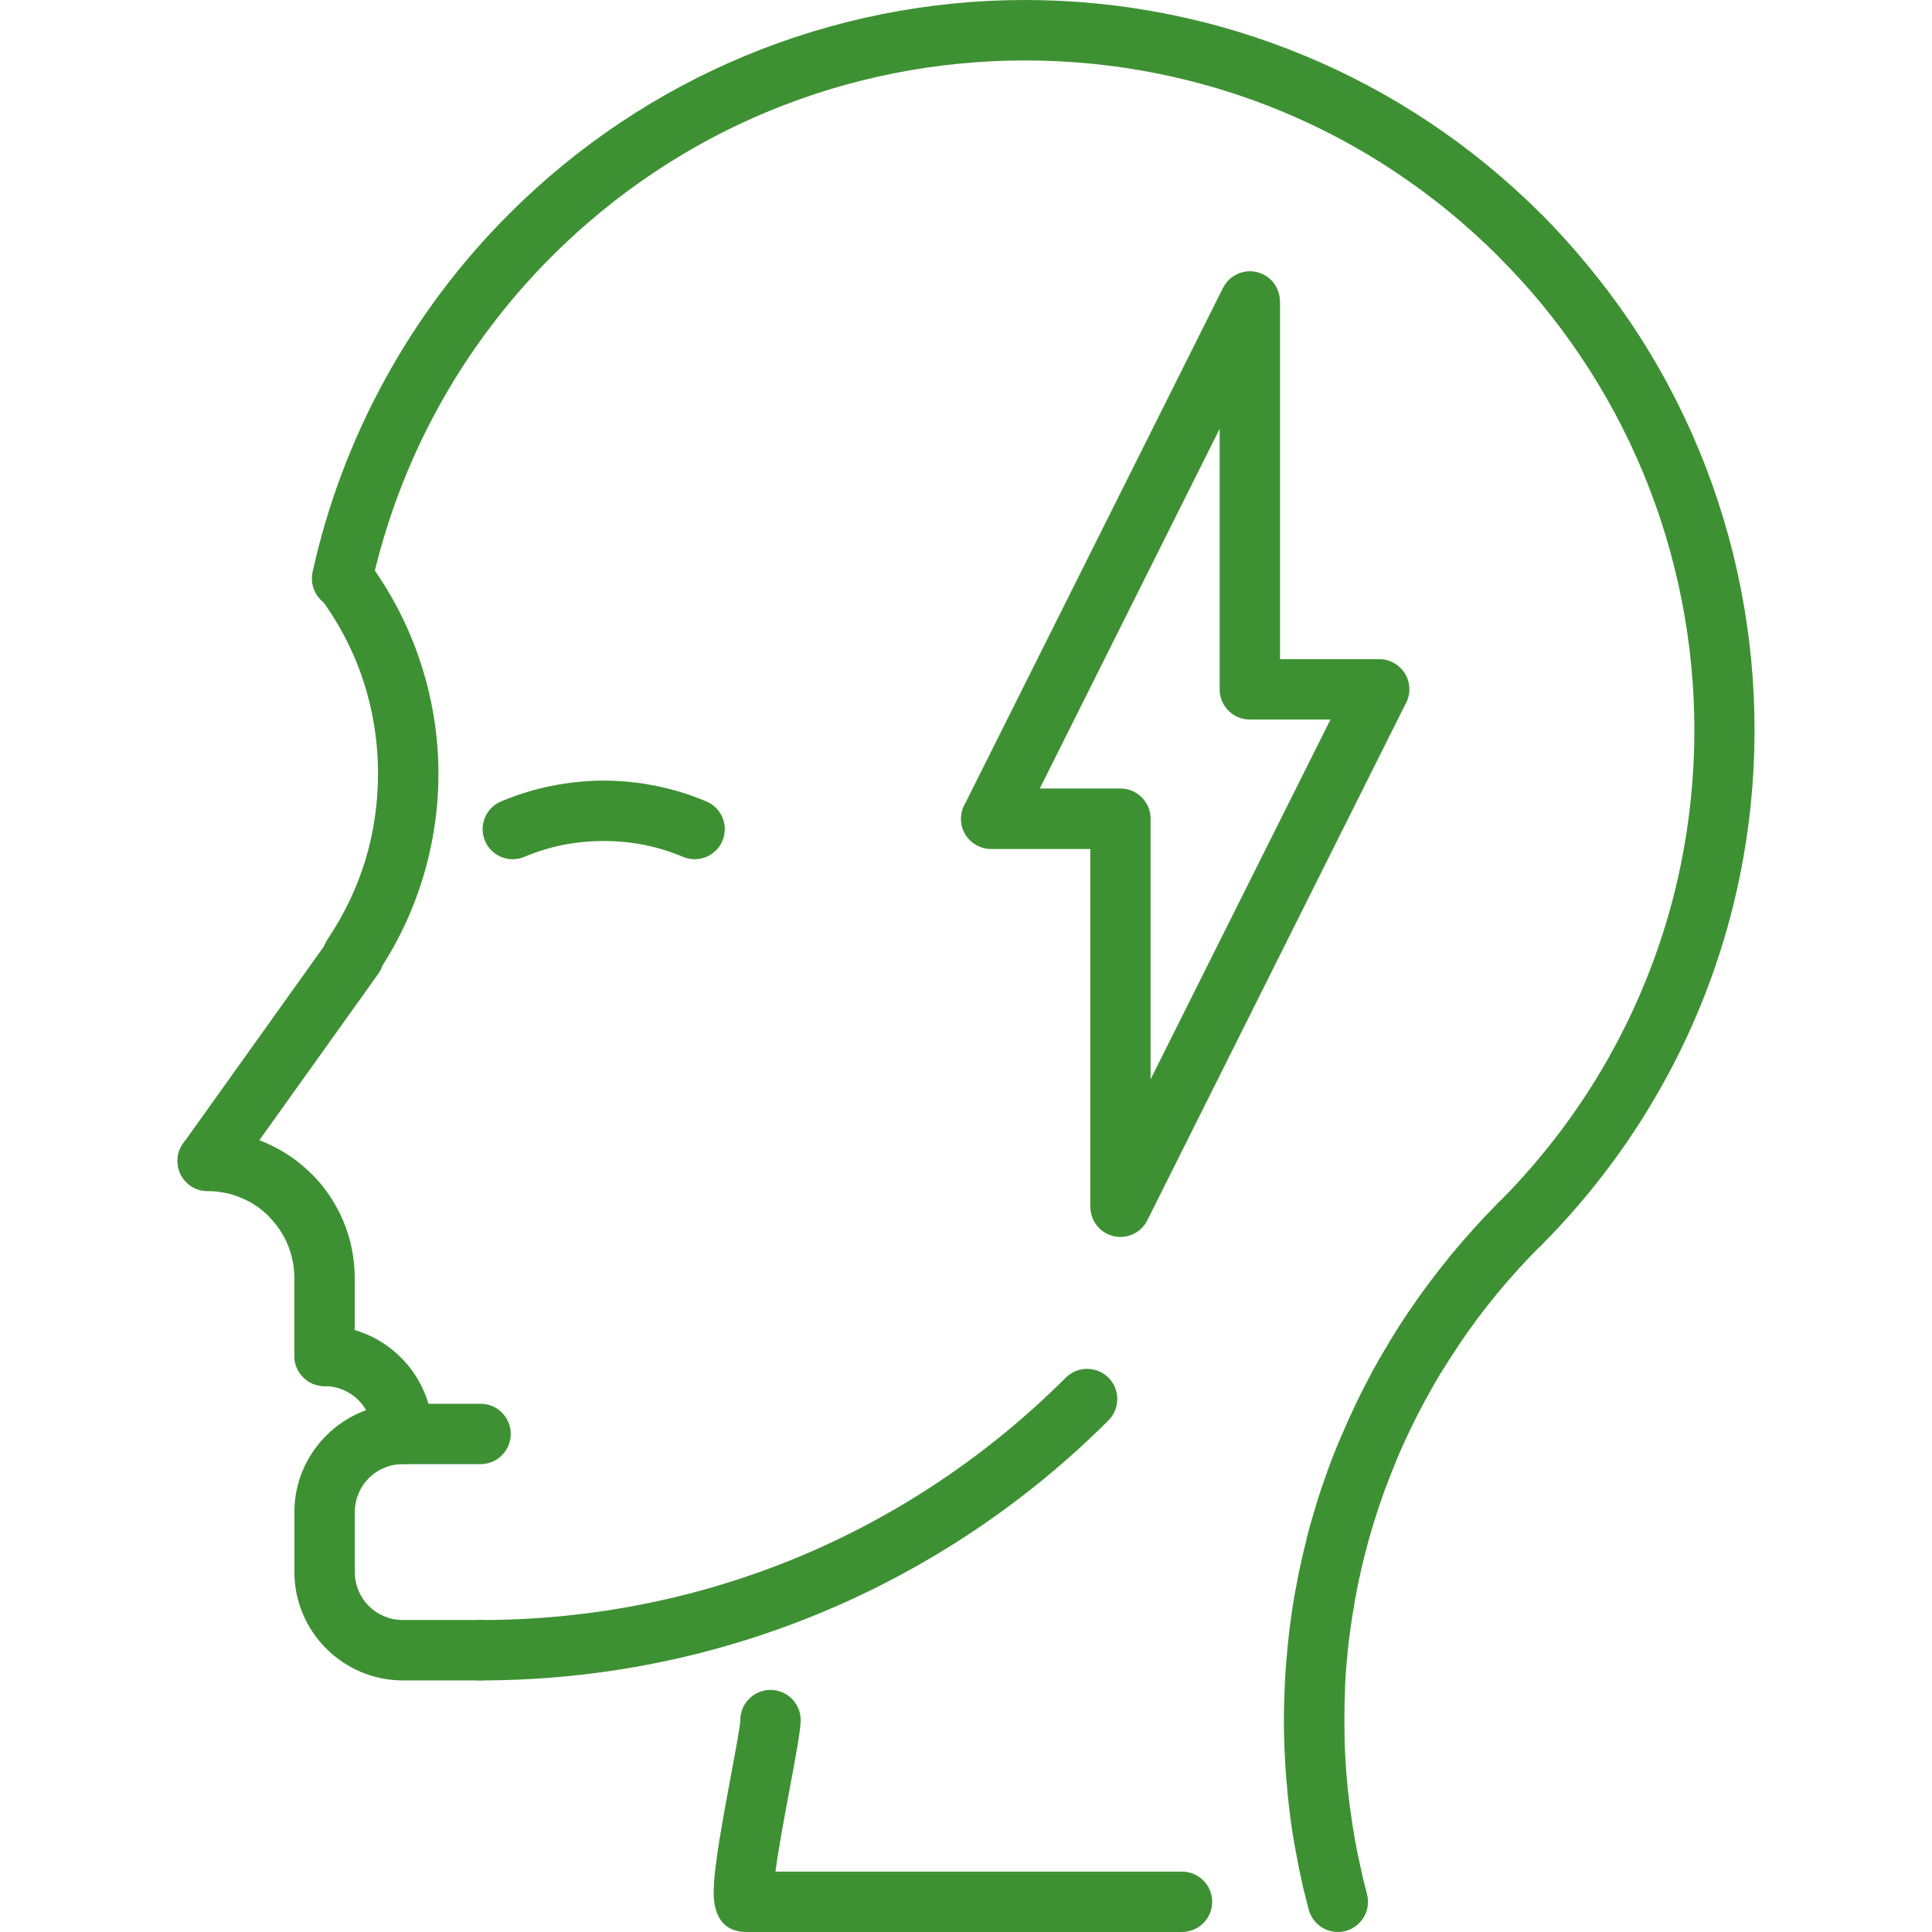 <?xml version="1.0" encoding="UTF-8"?> <svg xmlns="http://www.w3.org/2000/svg" width="122" height="122" viewBox="0 0 122 122" fill="none"> <path d="M80.83 41.623H87.092C88.145 41.623 88.999 42.477 88.999 43.529C88.999 43.895 88.892 44.24 88.713 44.534L72.45 77.059C71.981 77.996 70.842 78.378 69.904 77.909C69.241 77.579 68.856 76.909 68.856 76.213H68.848V53.613H62.586C61.533 53.613 60.679 52.759 60.679 51.706C60.679 51.341 60.786 50.995 60.965 50.702L77.228 18.181C77.696 17.244 78.836 16.862 79.774 17.331C80.437 17.66 80.822 18.331 80.822 19.026H80.83V41.623V41.623ZM84.015 45.436H78.971H78.924C77.871 45.436 77.017 44.582 77.017 43.529V27.08L65.659 49.792H70.703H70.75C71.803 49.792 72.657 50.646 72.657 51.699V68.152L84.015 45.436Z" fill="#3E9133"></path> <path d="M67.299 86.996C68.042 86.253 69.254 86.253 69.996 86.996C70.738 87.738 70.738 88.949 69.996 89.692C64.837 94.85 58.658 99.016 51.783 101.864C45.167 104.604 37.923 106.113 30.346 106.113C29.294 106.113 28.44 105.259 28.44 104.207C28.44 103.154 29.294 102.3 30.346 102.3C37.439 102.3 44.194 100.895 50.338 98.353C56.716 95.713 62.474 91.82 67.299 86.996Z" fill="#3E9133"></path> <path d="M30.346 102.301C31.399 102.301 32.253 103.155 32.253 104.207C32.253 105.26 31.399 106.113 30.346 106.113H25.422C23.552 106.113 21.844 105.343 20.605 104.108L20.597 104.1C19.362 102.861 18.591 101.153 18.591 99.283V95.47C18.591 93.596 19.362 91.892 20.597 90.653L20.605 90.645C21.844 89.41 23.552 88.643 25.422 88.643H30.346C31.399 88.643 32.253 89.497 32.253 90.549C32.253 91.602 31.399 92.456 30.346 92.456H25.422C24.592 92.456 23.838 92.793 23.293 93.334L23.285 93.342C22.745 93.89 22.408 94.644 22.408 95.47V99.283C22.408 100.113 22.745 100.867 23.285 101.412L23.293 101.42C23.838 101.96 24.596 102.297 25.422 102.297H30.346L30.346 102.301Z" fill="#3E9133"></path> <path d="M20.498 87.528C19.445 87.528 18.591 86.67 18.591 85.621C18.591 84.569 19.449 83.715 20.498 83.715C22.372 83.715 24.076 84.485 25.315 85.72L25.323 85.728C26.558 86.964 27.328 88.667 27.328 90.546C27.328 91.598 26.474 92.452 25.422 92.452C24.37 92.452 23.516 91.598 23.516 90.546C23.516 89.716 23.178 88.961 22.638 88.417L22.63 88.409C22.082 87.865 21.328 87.528 20.498 87.528Z" fill="#3E9133"></path> <path d="M13.111 75.216C12.059 75.216 11.205 74.363 11.205 73.31C11.205 72.258 12.059 71.404 13.111 71.404C14.362 71.404 15.565 71.654 16.665 72.115L16.769 72.163C17.861 72.631 18.854 73.306 19.675 74.132L19.679 74.129C21.359 75.808 22.4 78.136 22.4 80.701V85.626C22.4 86.678 21.546 87.532 20.494 87.532C19.441 87.532 18.587 86.674 18.587 85.626V80.701C18.587 79.188 17.972 77.818 16.983 76.825L16.987 76.821L16.983 76.817C16.502 76.333 15.927 75.936 15.291 75.666L15.208 75.63C14.572 75.363 13.862 75.216 13.111 75.216Z" fill="#3E9133"></path> <path d="M14.66 74.41C14.052 75.264 12.865 75.467 12.011 74.859C11.157 74.252 10.954 73.064 11.562 72.211L14.64 67.902L17.718 63.593L20.796 59.283C21.403 58.43 22.59 58.227 23.444 58.835C24.298 59.442 24.501 60.63 23.893 61.484L20.815 65.793L17.738 70.097L14.66 74.41Z" fill="#3E9133"></path> <path d="M33.111 54.109C32.146 54.514 31.029 54.061 30.625 53.096C30.219 52.131 30.672 51.015 31.637 50.61C32.642 50.185 33.71 49.852 34.81 49.629C35.902 49.411 37.018 49.292 38.122 49.292C39.227 49.292 40.339 49.411 41.434 49.629C42.535 49.852 43.603 50.181 44.608 50.61C45.573 51.015 46.025 52.131 45.62 53.096C45.215 54.061 44.099 54.514 43.134 54.109C42.36 53.783 41.534 53.525 40.688 53.354C39.886 53.196 39.024 53.108 38.118 53.108C37.213 53.108 36.351 53.196 35.549 53.354C34.707 53.525 33.885 53.783 33.111 54.109Z" fill="#3E9133"></path> <path d="M23.46 36.941C23.238 37.97 22.217 38.621 21.189 38.395C20.16 38.168 19.513 37.148 19.739 36.123C20.681 31.846 22.233 27.744 24.322 23.939C26.407 20.131 29.044 16.612 32.154 13.503L32.162 13.495C36.49 9.17 41.574 5.794 47.106 3.503C52.641 1.211 58.614 0 64.73 0C70.846 0 76.823 1.211 82.355 3.503C87.887 5.794 92.97 9.17 97.299 13.494L97.303 13.498L97.306 13.494C98.303 14.491 99.296 15.591 100.273 16.775C101.23 17.938 102.124 19.126 102.93 20.317C106.389 25.436 108.744 31.167 109.919 37.128C111.095 43.085 111.099 49.292 109.86 55.356C108.958 59.768 107.413 63.994 105.305 67.905C103.18 71.845 100.487 75.475 97.311 78.652C96.568 79.394 95.357 79.394 94.614 78.652C93.872 77.909 93.872 76.698 94.614 75.955C97.549 73.02 100.023 69.696 101.957 66.106C103.895 62.512 105.317 58.632 106.139 54.598C107.274 49.042 107.27 43.339 106.186 37.859C105.106 32.398 102.95 27.148 99.777 22.45C98.998 21.298 98.184 20.206 97.346 19.189C96.528 18.193 95.61 17.192 94.614 16.195L94.618 16.191C90.638 12.216 85.976 9.114 80.913 7.018C75.857 4.925 70.369 3.817 64.733 3.817C59.098 3.817 53.61 4.925 48.55 7.018C43.491 9.106 38.829 12.208 34.849 16.183L34.842 16.191C31.994 19.039 29.572 22.271 27.654 25.77C25.748 29.249 24.33 33.01 23.46 36.941Z" fill="#3E9133"></path> <path d="M94.61 75.951C95.353 75.209 96.564 75.209 97.307 75.951C98.049 76.694 98.049 77.905 97.307 78.648C96.787 79.168 96.318 79.656 95.905 80.113C95.448 80.618 94.996 81.134 94.566 81.658L94.491 81.742C94.09 82.23 93.693 82.746 93.299 83.266C92.903 83.795 92.509 84.351 92.132 84.911L92.128 84.914L92.132 84.918C91.735 85.51 91.362 86.086 91.024 86.642L90.956 86.741C90.659 87.241 90.337 87.798 90.007 88.405L89.952 88.504C89.662 89.04 89.364 89.628 89.066 90.248L89.022 90.335C88.736 90.939 88.462 91.534 88.22 92.114L88.216 92.122L88.22 92.126C87.966 92.722 87.712 93.369 87.461 94.048L87.434 94.116C87.211 94.728 86.997 95.367 86.794 96.014L86.77 96.082C86.584 96.685 86.397 97.337 86.222 98.04L86.175 98.198C86.023 98.794 85.881 99.425 85.746 100.077C85.619 100.7 85.496 101.403 85.376 102.17C85.261 102.932 85.166 103.647 85.102 104.282V104.29V104.302L85.098 104.338C85.027 105.045 84.971 105.748 84.939 106.439V106.447V106.455V106.49C84.911 107.11 84.895 107.829 84.895 108.623C84.895 109.441 84.911 110.176 84.943 110.807C84.979 111.51 85.034 112.237 85.106 112.96C85.173 113.607 85.265 114.322 85.384 115.085C85.495 115.839 85.622 116.538 85.745 117.149H85.749L86.027 118.428V118.444L86.329 119.635C86.583 120.652 85.963 121.689 84.943 121.943C83.926 122.197 82.889 121.578 82.635 120.557L82.341 119.397L82.297 119.231L82.019 117.952H82.023L82.019 117.928C81.853 117.11 81.714 116.351 81.606 115.648C81.499 114.954 81.4 114.179 81.317 113.345C81.241 112.579 81.178 111.789 81.138 110.987C81.094 110.113 81.074 109.327 81.074 108.624C81.074 107.913 81.098 107.122 81.138 106.253C81.177 105.451 81.241 104.664 81.317 103.902C81.4 103.056 81.499 102.293 81.603 101.602C81.71 100.9 81.849 100.133 82.016 99.315C82.155 98.644 82.313 97.949 82.492 97.246L82.52 97.107C82.691 96.436 82.901 95.717 83.128 94.967L83.151 94.887C83.358 94.213 83.592 93.533 83.842 92.85L83.878 92.743C84.124 92.064 84.406 91.365 84.712 90.642L84.716 90.646C84.998 89.978 85.292 89.332 85.586 88.716L85.633 88.609C85.923 88.009 86.249 87.374 86.602 86.714L86.65 86.615C86.956 86.051 87.309 85.444 87.695 84.808L87.77 84.673C88.171 84.013 88.572 83.386 88.969 82.798L88.973 82.802C89.378 82.202 89.811 81.591 90.256 80.999C90.669 80.447 91.106 79.883 91.559 79.331L91.63 79.24C92.099 78.672 92.591 78.108 93.087 77.56C93.621 76.968 94.134 76.432 94.61 75.951Z" fill="#3E9133"></path> <path d="M46.748 108.619C46.748 107.567 47.602 106.713 48.654 106.713C49.707 106.713 50.561 107.567 50.561 108.619C50.561 109.239 50.251 110.903 49.889 112.837C49.548 114.664 49.155 116.756 48.968 118.186H74.639C75.691 118.186 76.545 119.04 76.545 120.092C76.545 121.145 75.691 121.999 74.639 121.999H47.157C45.704 121.999 45.06 121.049 45.06 119.433H45.068C45.068 117.924 45.664 114.763 46.152 112.138C46.47 110.43 46.748 108.953 46.748 108.619Z" fill="#3E9133"></path> <path d="M20.164 37.672C19.537 36.834 19.707 35.642 20.546 35.011C21.383 34.383 22.575 34.554 23.206 35.392C24.66 37.334 25.78 39.487 26.53 41.758C27.293 44.05 27.686 46.444 27.686 48.859C27.686 51.091 27.352 53.311 26.701 55.443C26.05 57.572 25.089 59.597 23.838 61.448C23.25 62.318 22.067 62.548 21.193 61.96C20.319 61.372 20.093 60.189 20.681 59.315C21.729 57.758 22.535 56.078 23.064 54.339C23.596 52.596 23.87 50.749 23.87 48.858C23.87 46.817 23.548 44.82 22.928 42.949C22.308 41.071 21.375 39.288 20.164 37.672Z" fill="#3E9133"></path> </svg> 
